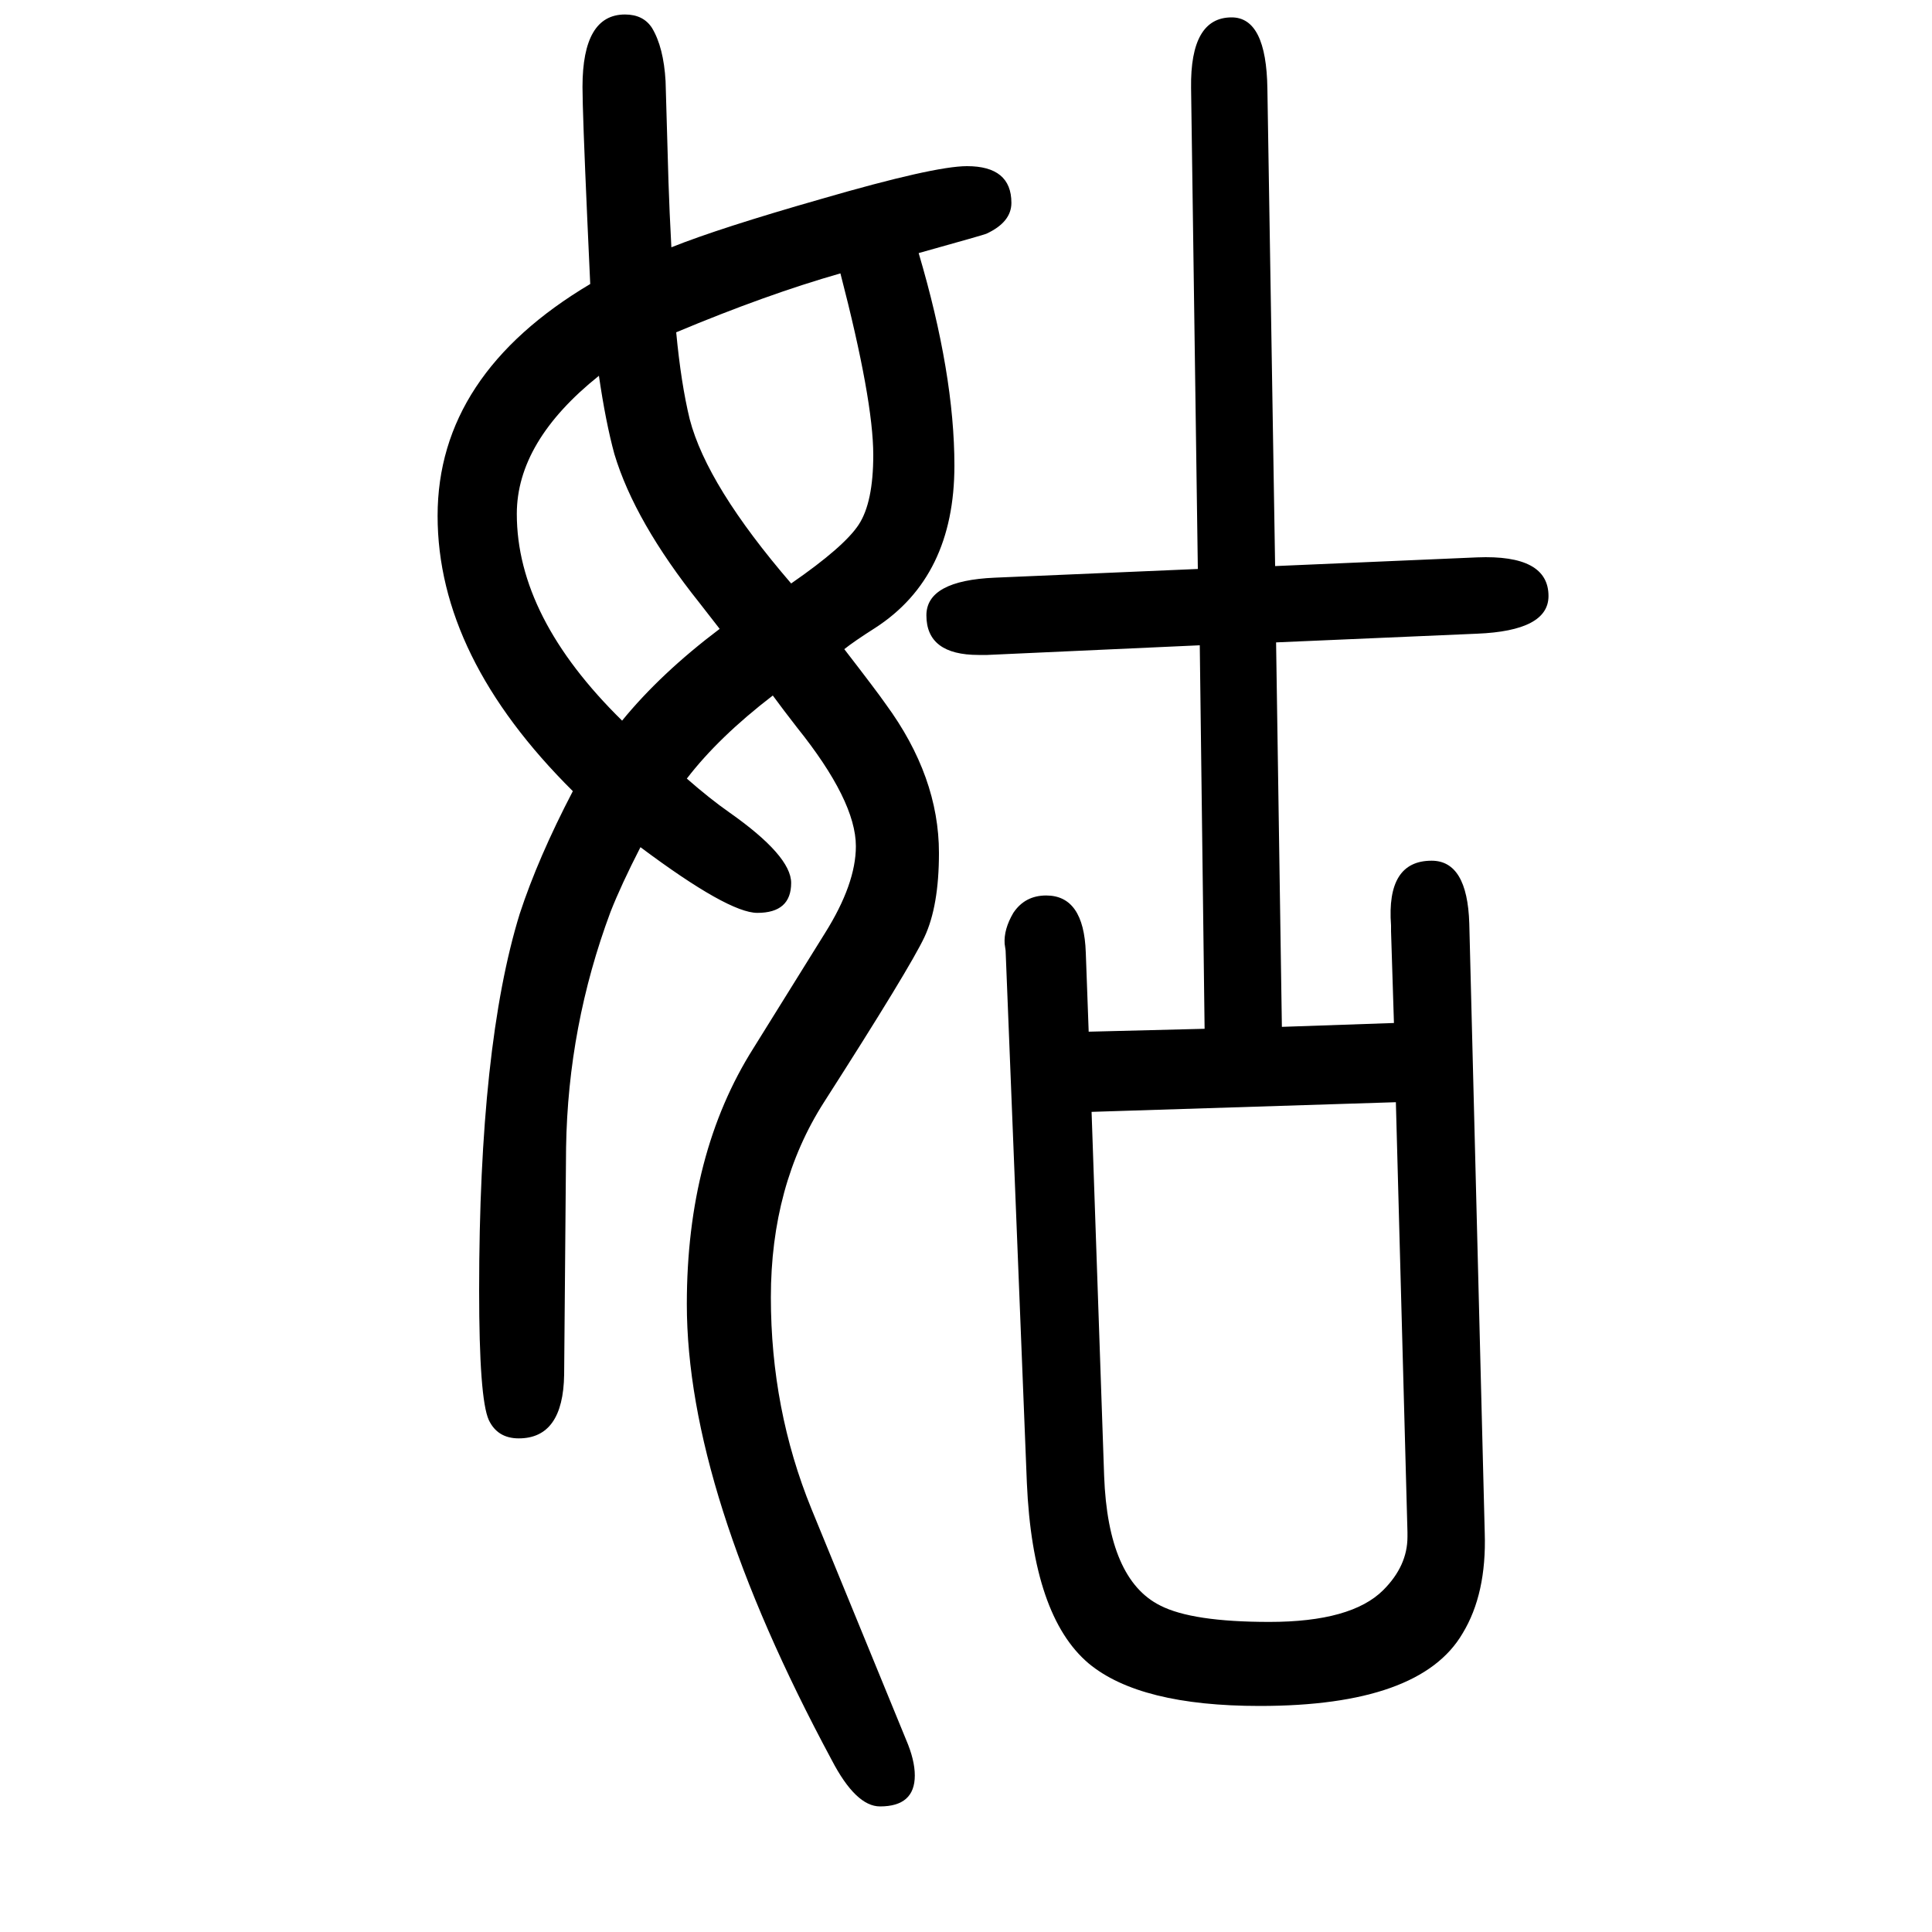 <svg xmlns="http://www.w3.org/2000/svg" xmlns:xlink="http://www.w3.org/1999/xlink" height="100" width="100" version="1.1"><path d="M1242 982l-220 -10h-9q-54 0 -54 41q0 36 71 39l210 9l-7 498q-1 73 42 73q36 0 37 -74l8 -494l209 9q74 3 74 -40q0 -36 -74 -39l-208 -9l6 -398l116 4l-3 95v6q-5 67 42 67q37 0 39 -65l16 -631q2 -63 -23 -104q-44 -75 -210 -75q-124 0 -177 44q-58 49 -64 187
l-22 551l-1 7q-1 15 9 32q12 18 34 18q39 0 41 -59l3 -82l120 3zM1130 499l13 -377q4 -107 58 -134q33 -17 113 -17q85 0 118 33q25 25 25 55v5l-12 445zM711 844q24 -21 44 -35q64 -45 64 -73q0 -31 -35 -31q-30 0 -121 68q-20 -39 -31 -67q-44 -118 -46 -244l-2 -235
q-1 -66 -47 -66q-22 0 -31 19q-10 22 -10 134q0 254 42 390q19 58 55 127q-140 139 -140 285t158 240l-3 66q-5 112 -5 138q0 75 44 75q19 0 28 -14q12 -20 14 -55l3 -104q1 -31 3 -68q50 20 155 50q117 34 151 34q46 0 46 -38q0 -20 -26 -32q-2 -1 -70 -20q37 -125 37 -220
q0 -115 -82 -168q-22 -14 -32 -22q34 -44 43 -57q55 -75 55 -154q0 -55 -15 -87t-104 -171q-55 -86 -55 -202t42 -219l98 -239q9 -21 9 -37q0 -32 -36 -32q-25 0 -50 48q-150 279 -150 472q0 156 69 265l74 119q32 51 32 90q0 47 -61 123q-14 18 -25 33q-56 -43 -89 -86z
M644 904q40 49 101 95l-21 27q-67 84 -88 154q-9 33 -16 81q-85 -68 -85 -143q0 -107 109 -214zM870 1367q-77 -22 -170 -61q5 -53 14 -90q18 -69 105 -170q55 38 70 61t15 72q0 57 -34 188z" style="" transform="scale(0.05 -0.05) translate(0 -1650)"/></svg>